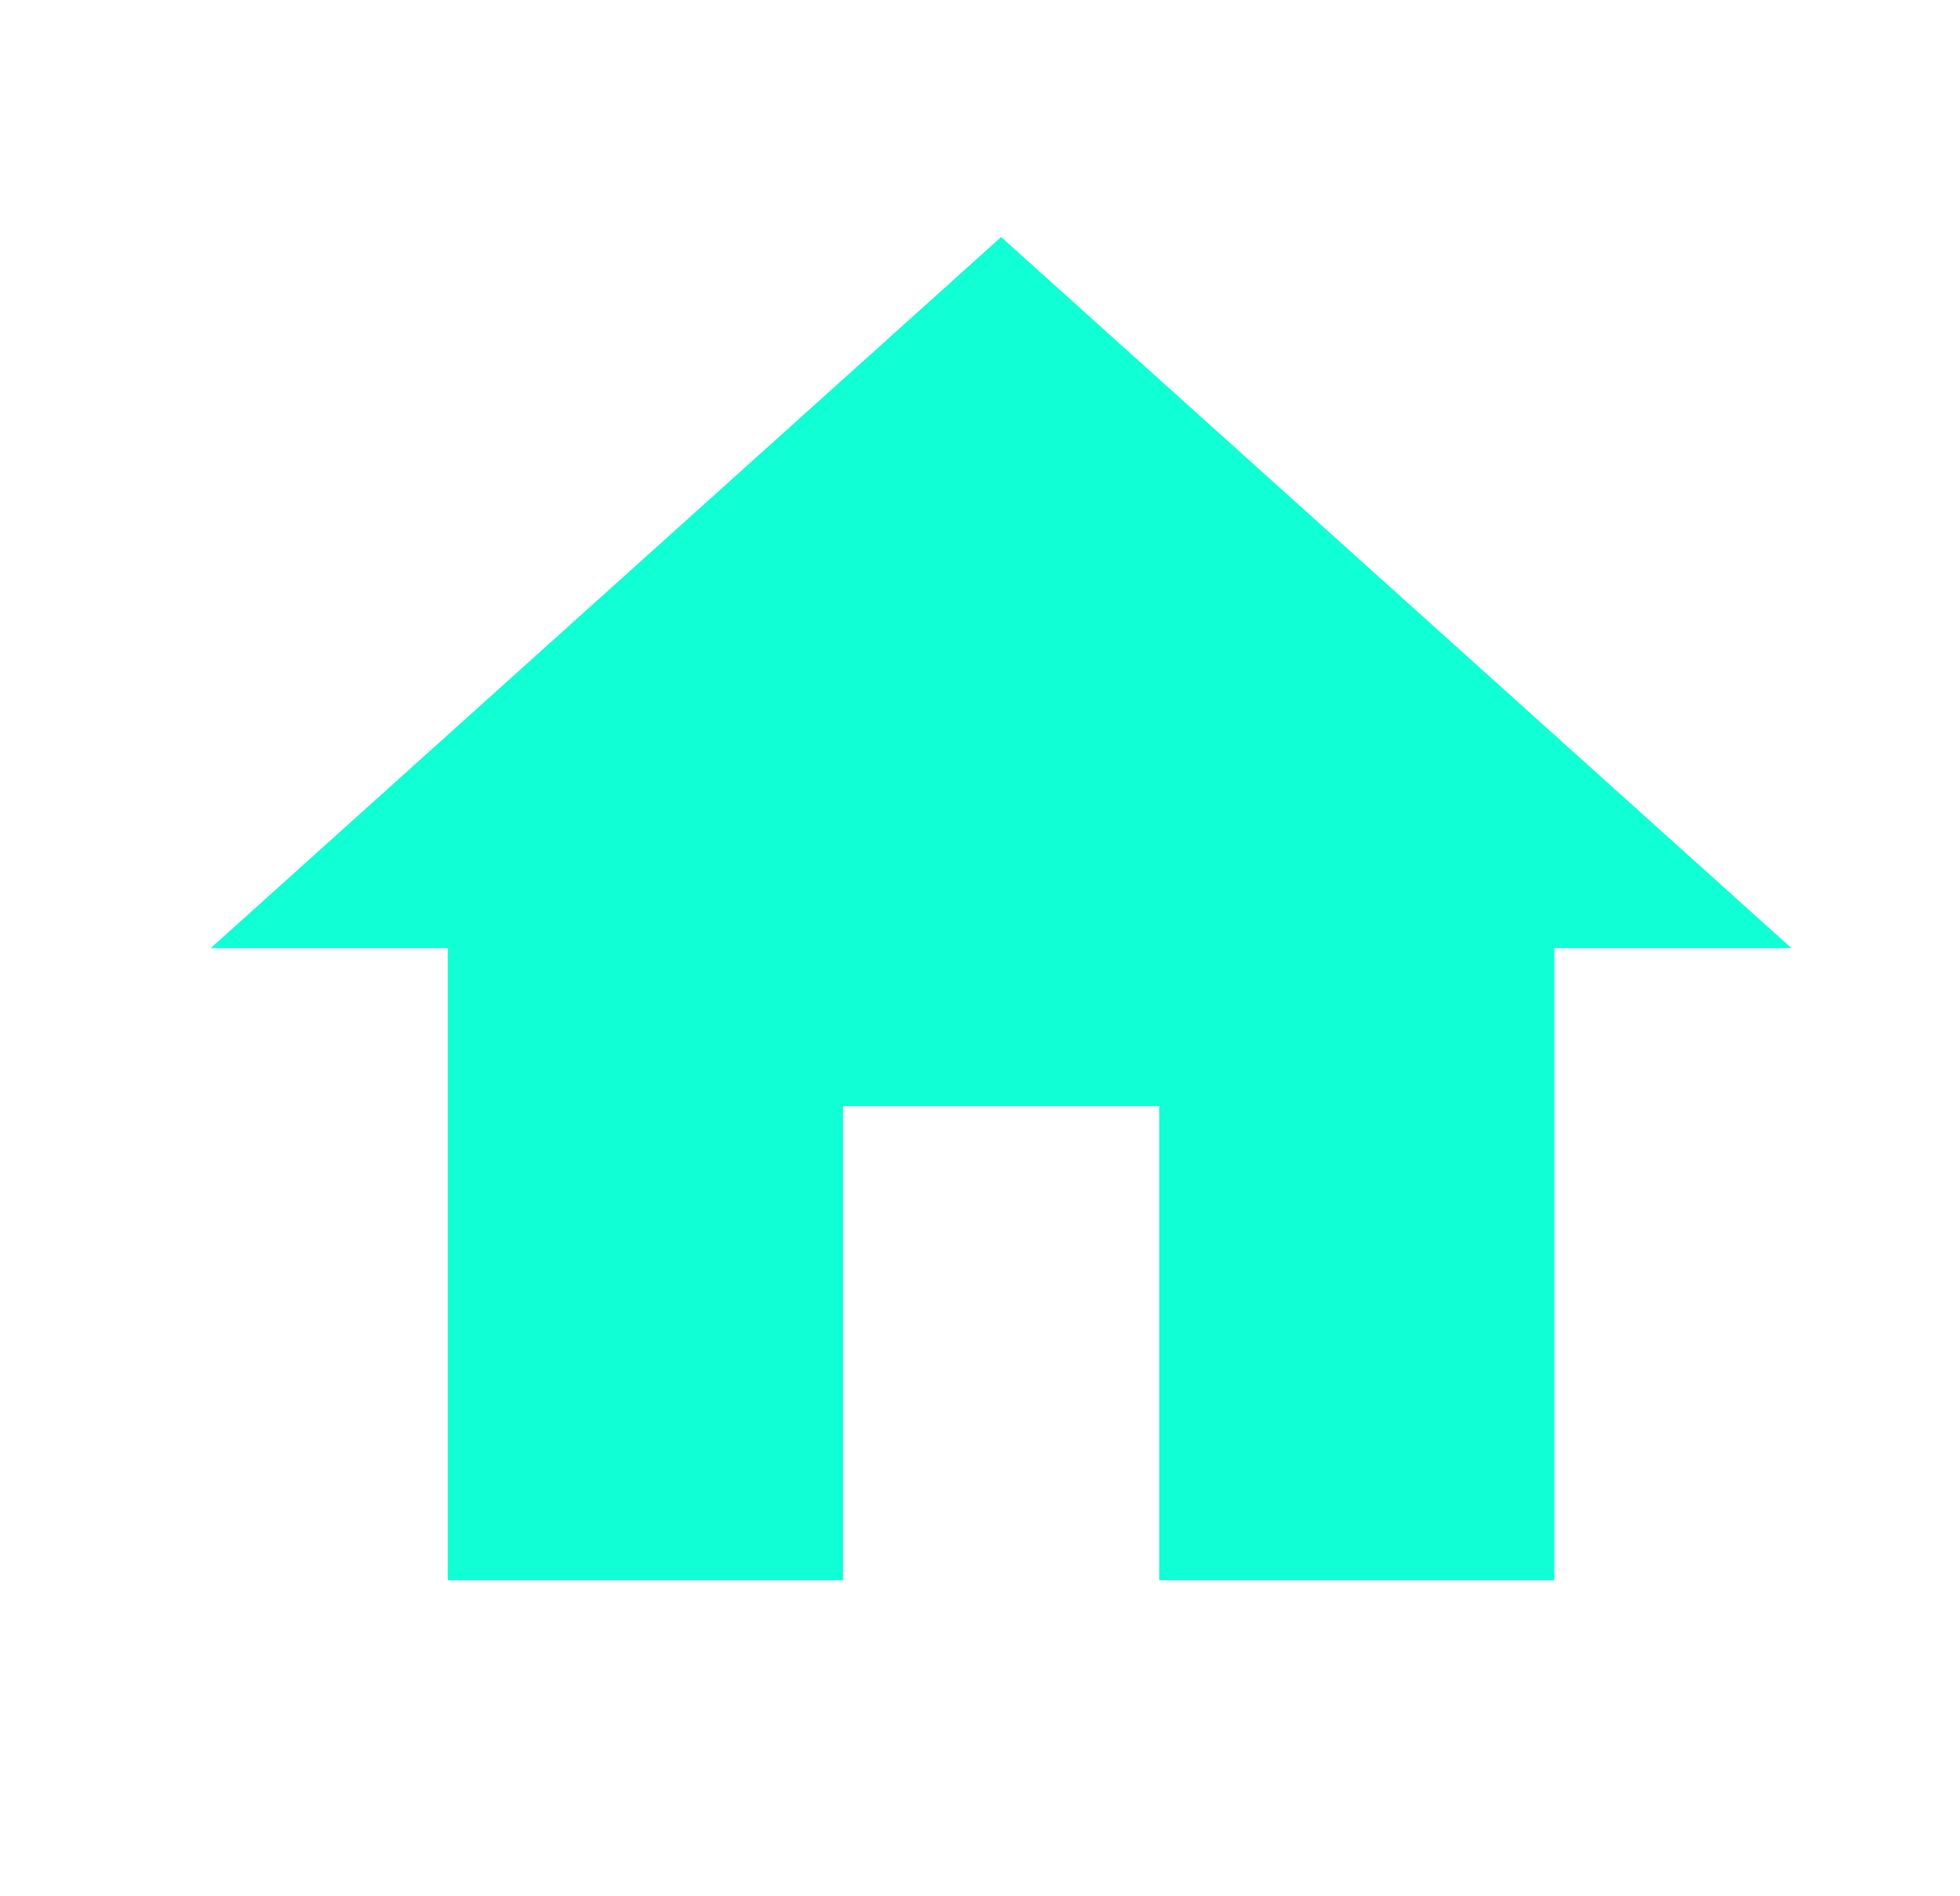 <svg width="31" height="30" viewBox="0 0 31 30" fill="none" xmlns="http://www.w3.org/2000/svg">
<path d="M13.334 25V17.5H18.334V25H24.584V15H28.334L15.834 3.75L3.333 15H7.083V25H13.334Z" fill="#11FFD4"/>
</svg>
